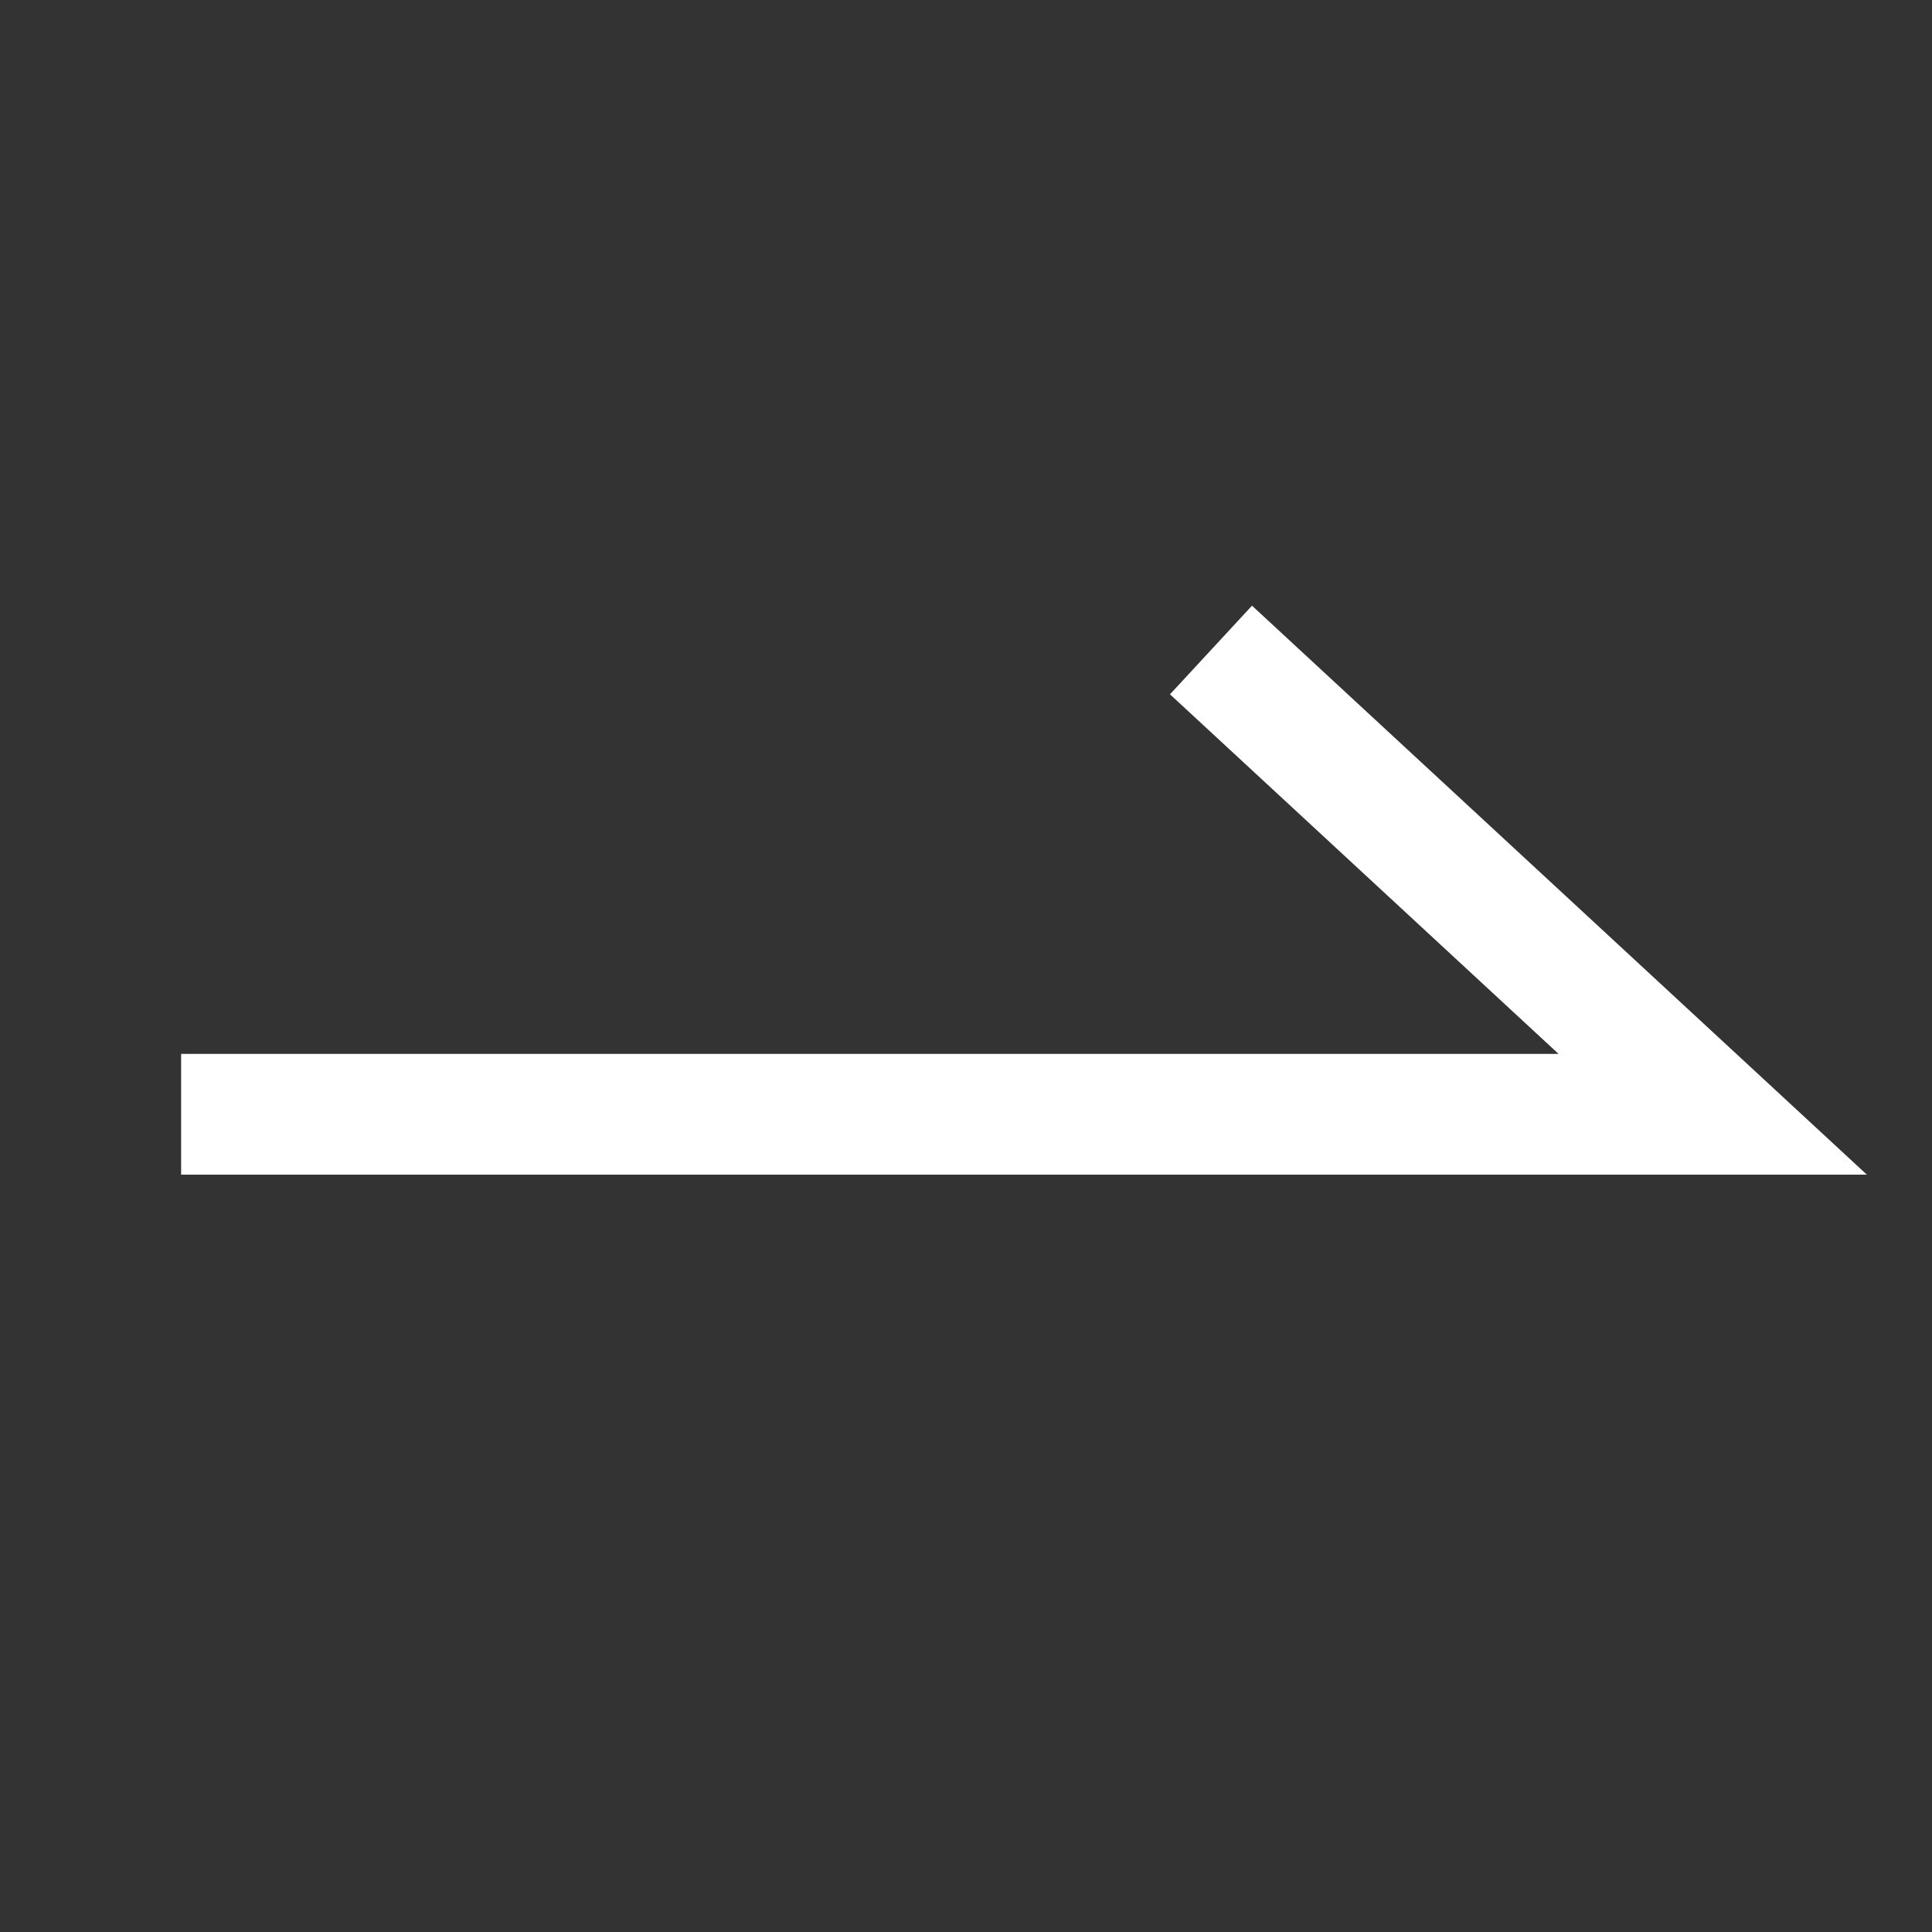 <svg xmlns="http://www.w3.org/2000/svg" width="16" height="16" viewBox="0 0 16 16">
  <rect x="0" y="0" width="16" height="16" fill="#333333" stroke="none"/>
  <g id="グループ_688" data-name="グループ 688" transform="translate(-675 -5695)">
    <path id="パス_435" data-name="パス 435" d="M-5555.472-8616h12.684l-4.155-3.845" transform="translate(6231.972 14320.228)" fill="none" stroke="#fff" stroke-width="1"/>
    <rect id="長方形_233" data-name="長方形 233" width="16" height="16" transform="translate(675 5695)" fill="none"/>
  </g>
</svg>
